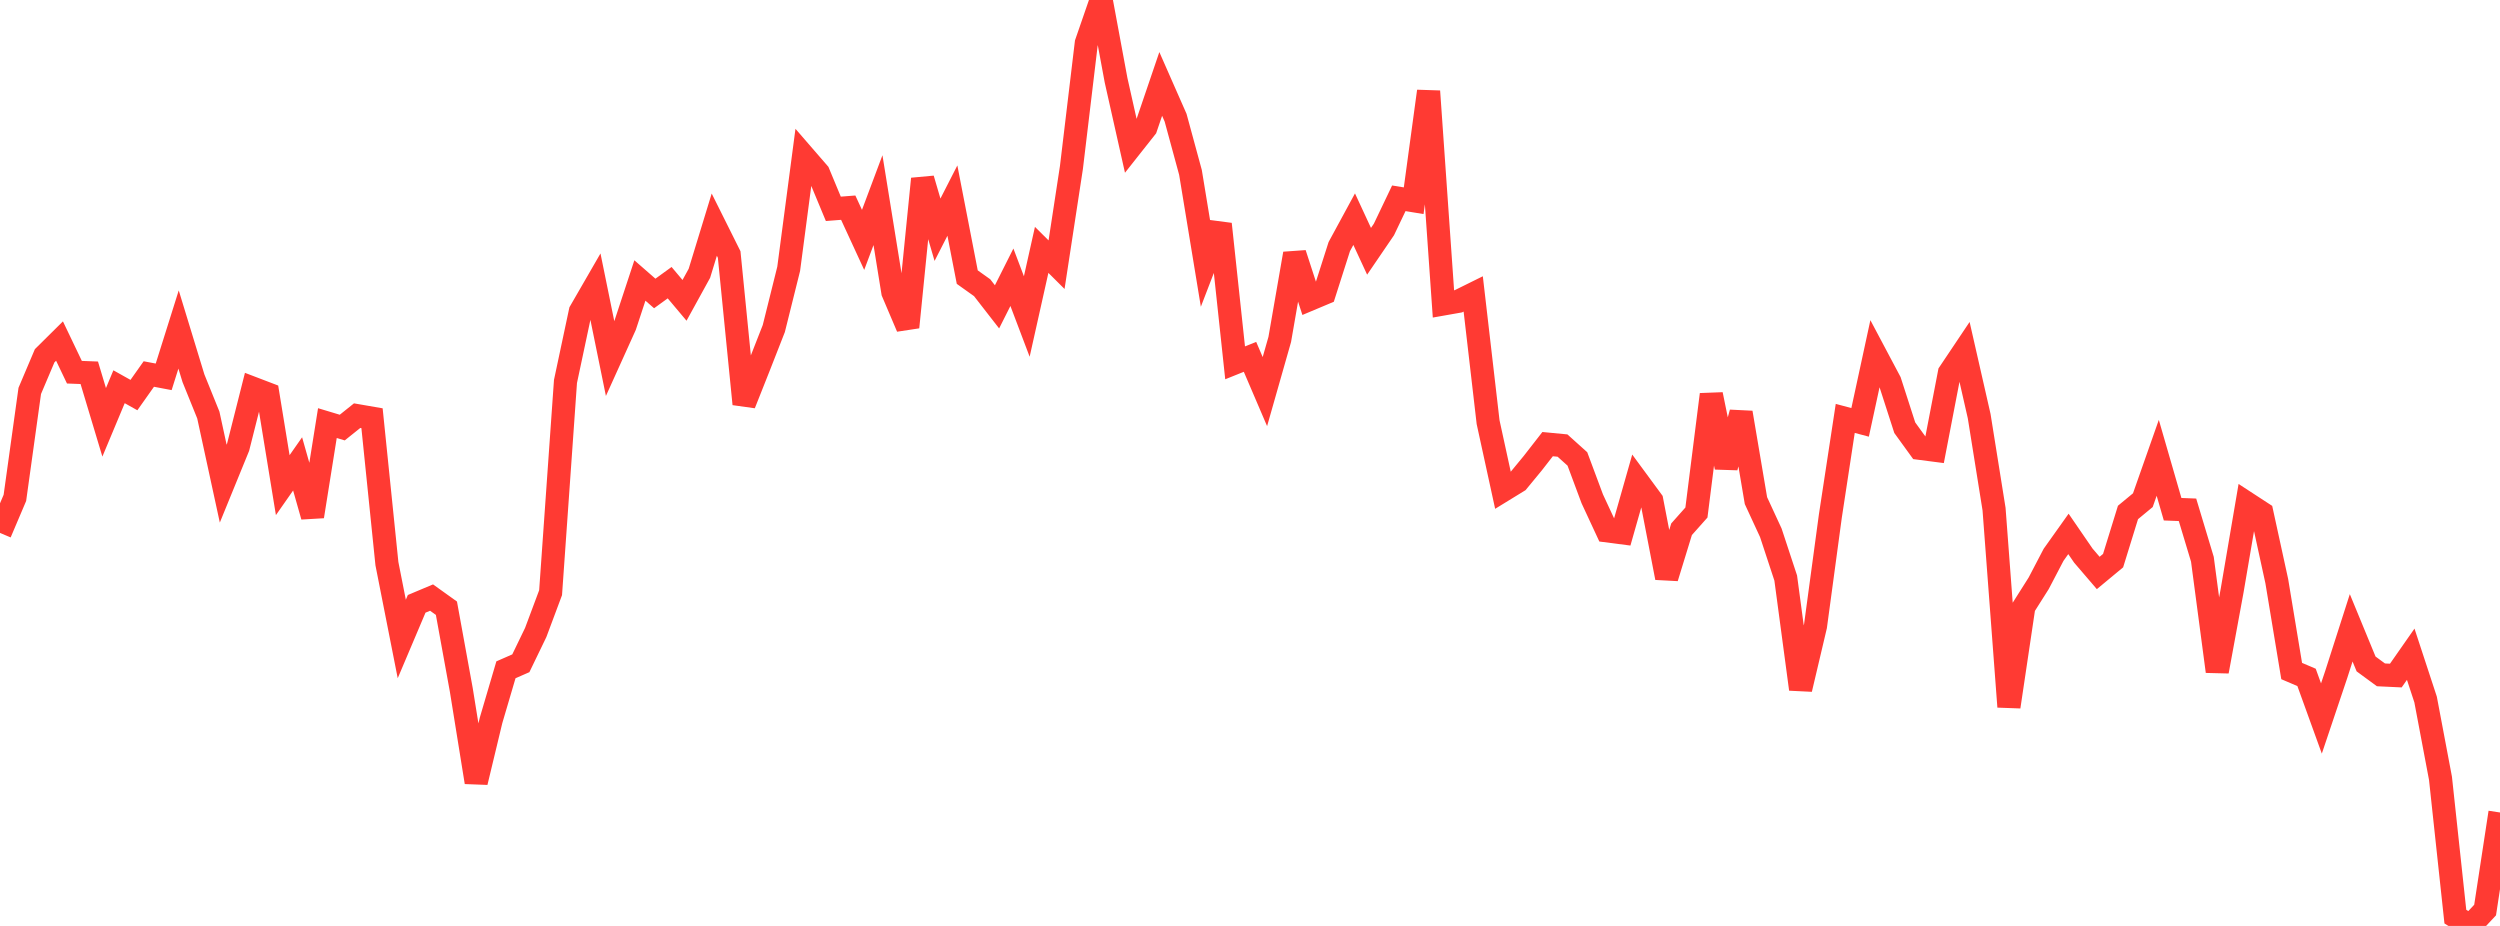 <?xml version="1.0" standalone="no"?>
<!DOCTYPE svg PUBLIC "-//W3C//DTD SVG 1.1//EN" "http://www.w3.org/Graphics/SVG/1.1/DTD/svg11.dtd">

<svg width="135" height="50" viewBox="0 0 135 50" preserveAspectRatio="none" 
  xmlns="http://www.w3.org/2000/svg"
  xmlns:xlink="http://www.w3.org/1999/xlink">


<polyline points="0.0, 28.777 0.804, 26.885 1.607, 21.108 2.411, 19.212 3.214, 18.417 4.018, 20.099 4.821, 20.13 5.625, 22.806 6.429, 20.884 7.232, 21.334 8.036, 20.197 8.839, 20.349 9.643, 17.793 10.446, 20.424 11.25, 22.412 12.054, 26.117 12.857, 24.151 13.661, 20.968 14.464, 21.275 15.268, 26.198 16.071, 25.05 16.875, 27.886 17.679, 22.847 18.482, 23.089 19.286, 22.445 20.089, 22.584 20.893, 30.435 21.696, 34.505 22.5, 32.607 23.304, 32.269 24.107, 32.844 24.911, 37.26 25.714, 42.24 26.518, 38.895 27.321, 36.169 28.125, 35.817 28.929, 34.153 29.732, 32.005 30.536, 20.598 31.339, 16.82 32.143, 15.427 32.946, 19.365 33.75, 17.587 34.554, 15.146 35.357, 15.847 36.161, 15.264 36.964, 16.219 37.768, 14.757 38.571, 12.131 39.375, 13.743 40.179, 21.816 40.982, 19.793 41.786, 17.74 42.589, 14.516 43.393, 8.416 44.196, 9.343 45.0, 11.277 45.804, 11.214 46.607, 12.954 47.411, 10.808 48.214, 15.777 49.018, 17.668 49.821, 9.659 50.625, 12.406 51.429, 10.832 52.232, 14.964 53.036, 15.537 53.839, 16.57 54.643, 14.972 55.446, 17.091 56.25, 13.493 57.054, 14.293 57.857, 9.045 58.661, 2.323 59.464, 0.0 60.268, 4.335 61.071, 7.912 61.875, 6.895 62.679, 4.532 63.482, 6.356 64.286, 9.311 65.089, 14.191 65.893, 12.1 66.696, 19.593 67.5, 19.27 68.304, 21.147 69.107, 18.328 69.911, 13.698 70.714, 16.169 71.518, 15.831 72.321, 13.317 73.125, 11.835 73.929, 13.57 74.732, 12.392 75.536, 10.708 76.339, 10.839 77.143, 4.928 77.946, 16.412 78.75, 16.27 79.554, 15.872 80.357, 22.796 81.161, 26.483 81.964, 25.99 82.768, 25.014 83.571, 23.983 84.375, 24.06 85.179, 24.783 85.982, 26.936 86.786, 28.667 87.589, 28.771 88.393, 25.944 89.196, 27.036 90.0, 31.199 90.804, 28.58 91.607, 27.677 92.411, 21.303 93.214, 25.233 94.018, 22.283 94.821, 27.033 95.625, 28.772 96.429, 31.214 97.232, 37.215 98.036, 33.808 98.839, 27.868 99.643, 22.594 100.446, 22.808 101.25, 19.092 102.054, 20.607 102.857, 23.096 103.661, 24.207 104.464, 24.311 105.268, 20.136 106.071, 18.938 106.875, 22.47 107.679, 27.494 108.482, 38.165 109.286, 32.767 110.089, 31.498 110.893, 29.96 111.696, 28.831 112.5, 30.002 113.304, 30.94 114.107, 30.274 114.911, 27.673 115.714, 27.009 116.518, 24.722 117.321, 27.498 118.125, 27.529 118.929, 30.2 119.732, 36.256 120.536, 31.888 121.339, 27.177 122.143, 27.701 122.946, 31.382 123.75, 36.236 124.554, 36.579 125.357, 38.799 126.161, 36.408 126.964, 33.902 127.768, 35.853 128.571, 36.442 129.375, 36.48 130.179, 35.328 130.982, 37.774 131.786, 42.029 132.589, 49.497 133.393, 50.0 134.196, 49.143 135.0, 43.874" fill="none" stroke="#ff3a33" stroke-width="1.25"/>

</svg>
